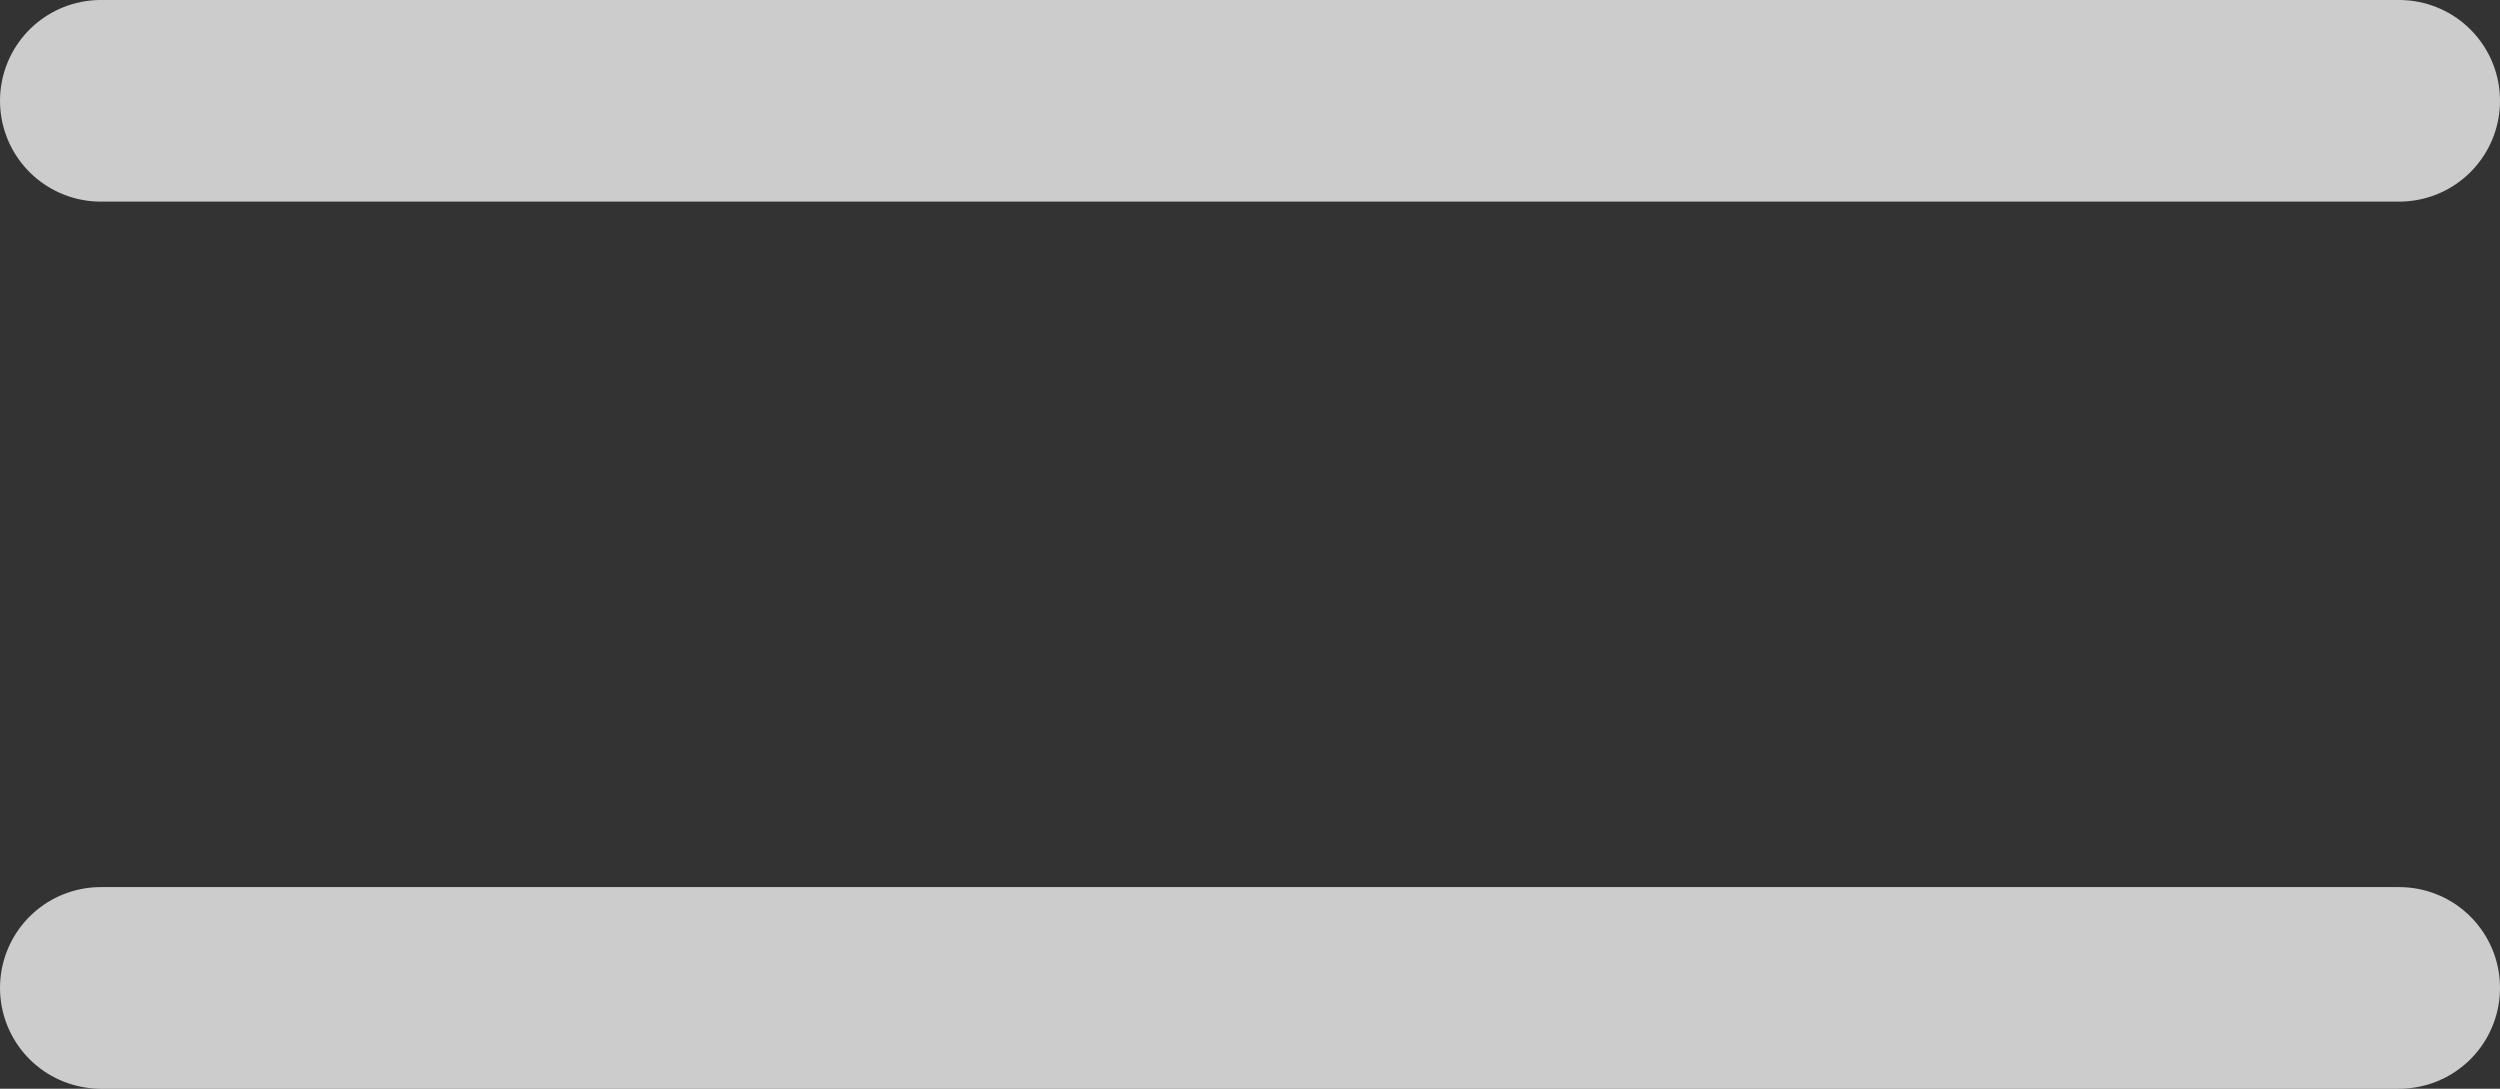 <svg xmlns="http://www.w3.org/2000/svg" width="62" height="27" viewBox="0 0 62 27">
  <rect x="0" y="0" width="62" height="27" fill="#333333" stroke="none"/>
  <g id="グループ_1622" data-name="グループ 1622" transform="translate(-1804.5 -49)">
    <line id="線_66" data-name="線 66" x2="57" transform="translate(1807 51.5)" fill="none" stroke="rgba(255,255,255,0.75)" stroke-linecap="round" stroke-width="5"/>
    <path id="パス_97" data-name="パス 97" d="M0,0H57" transform="translate(1807 73.5)" fill="none" stroke="rgba(255,255,255,0.75)" stroke-linecap="round" stroke-width="5"/>
  </g>
</svg>
